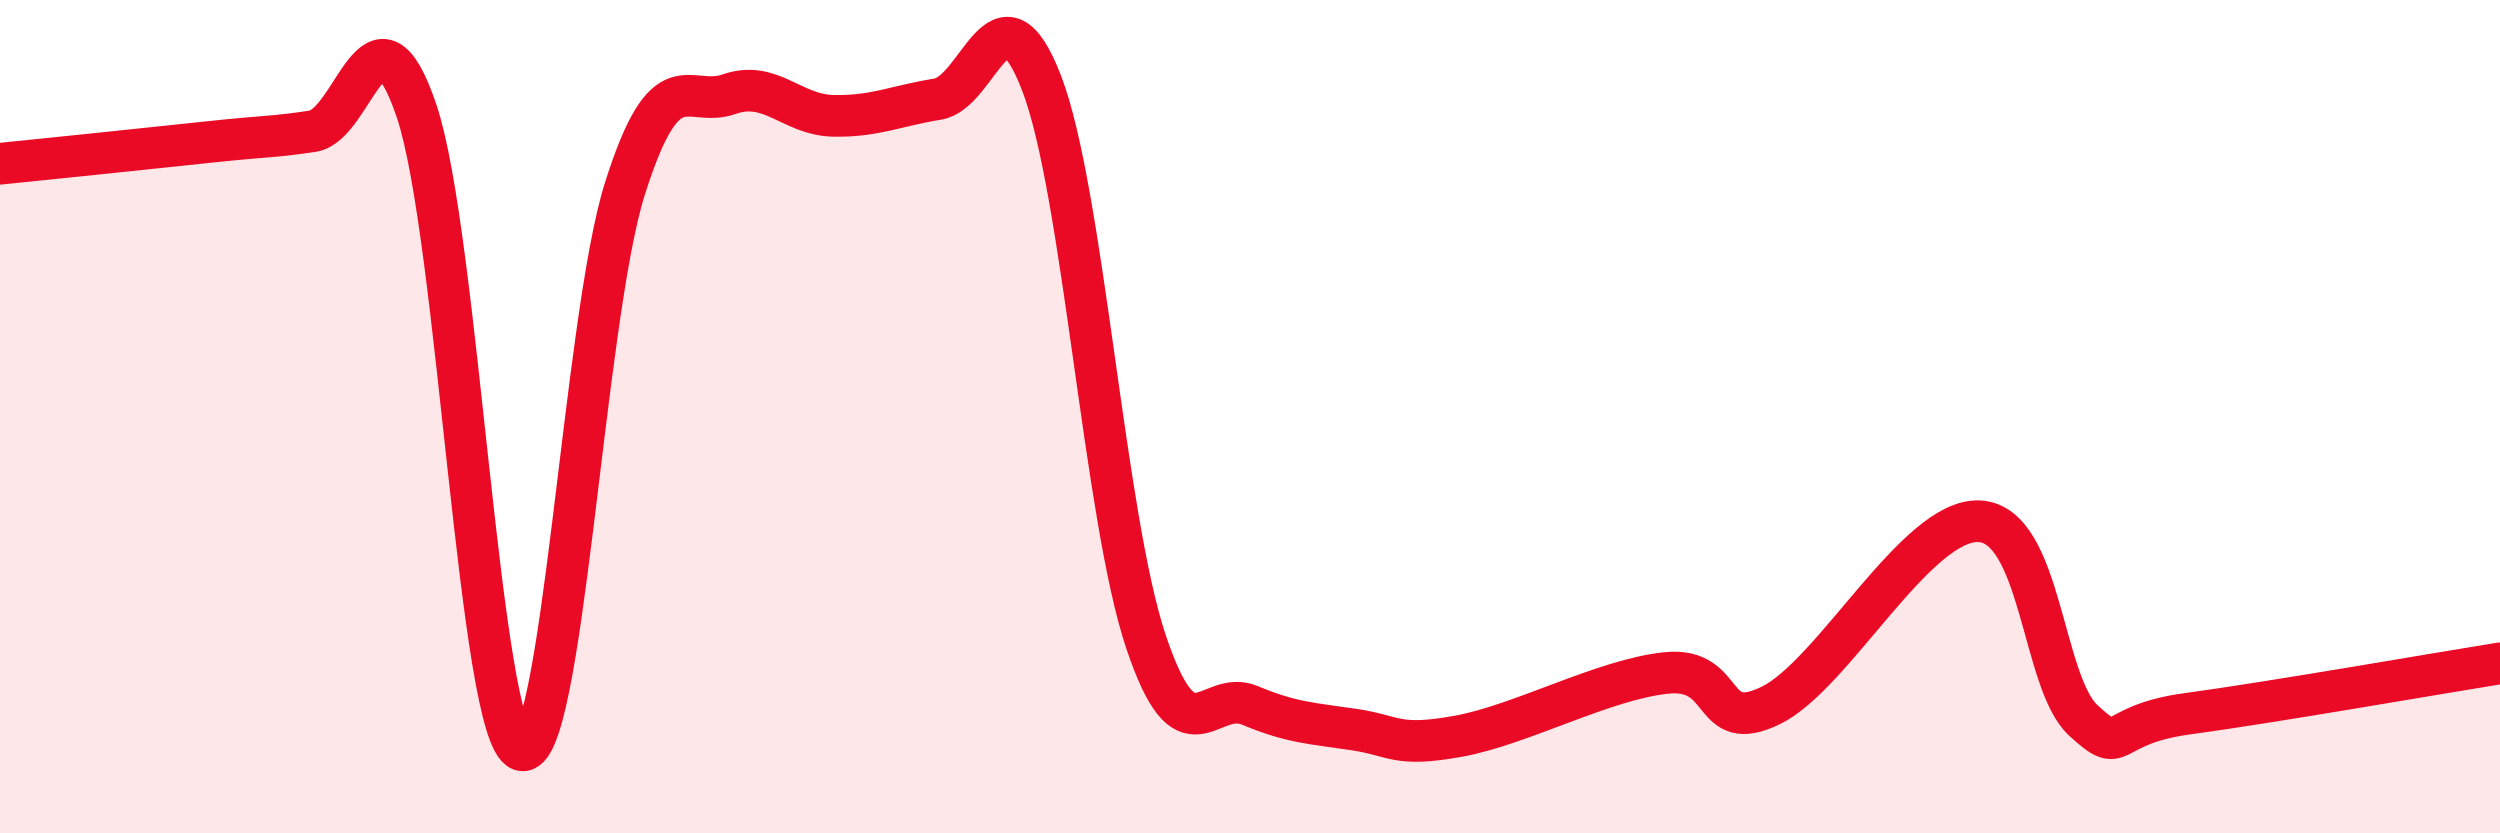
    <svg width="60" height="20" viewBox="0 0 60 20" xmlns="http://www.w3.org/2000/svg">
      <path
        d="M 0,3.93 C 1,3.83 3.5,3.57 5,3.41 C 6.5,3.25 6.5,3.3 7.5,3.15 C 8.5,3 9,-0.3 10,2.67 C 11,5.64 11.5,17.63 12.5,18 C 13.5,18.37 14,7.67 15,4.52 C 16,1.37 16.5,2.61 17.5,2.26 C 18.5,1.91 19,2.76 20,2.78 C 21,2.8 21.5,2.54 22.5,2.38 C 23.5,2.22 24,-0.6 25,2 C 26,4.6 26.5,12.4 27.5,15.39 C 28.5,18.38 29,16.51 30,16.93 C 31,17.35 31.5,17.36 32.5,17.51 C 33.5,17.66 33.5,17.94 35,17.67 C 36.5,17.4 38.5,16.3 40,16.15 C 41.5,16 41,17.66 42.5,16.93 C 44,16.2 46,12.44 47.5,12.51 C 49,12.58 49,16.37 50,17.29 C 51,18.21 50.5,17.4 52.5,17.13 C 54.5,16.86 58.5,16.16 60,15.92L60 20L0 20Z"
        fill="#EB0A25"
        opacity="0.1"
        stroke-linecap="round"
        stroke-linejoin="round"
      />
      <path
        d="M 0,3.93 C 1,3.83 3.5,3.57 5,3.41 C 6.5,3.25 6.5,3.3 7.5,3.15 C 8.5,3 9,-0.3 10,2.67 C 11,5.64 11.5,17.63 12.5,18 C 13.5,18.37 14,7.67 15,4.52 C 16,1.37 16.5,2.61 17.5,2.26 C 18.5,1.91 19,2.76 20,2.78 C 21,2.8 21.5,2.54 22.5,2.38 C 23.5,2.22 24,-0.6 25,2 C 26,4.6 26.5,12.4 27.5,15.39 C 28.5,18.38 29,16.51 30,16.93 C 31,17.35 31.5,17.36 32.5,17.51 C 33.5,17.66 33.5,17.94 35,17.67 C 36.5,17.4 38.5,16.3 40,16.15 C 41.5,16 41,17.66 42.5,16.93 C 44,16.2 46,12.44 47.5,12.51 C 49,12.58 49,16.37 50,17.29 C 51,18.21 50.5,17.4 52.5,17.13 C 54.5,16.86 58.5,16.16 60,15.92"
        stroke="#EB0A25"
        stroke-width="1"
        fill="none"
        stroke-linecap="round"
        stroke-linejoin="round"
      />
    </svg>
  